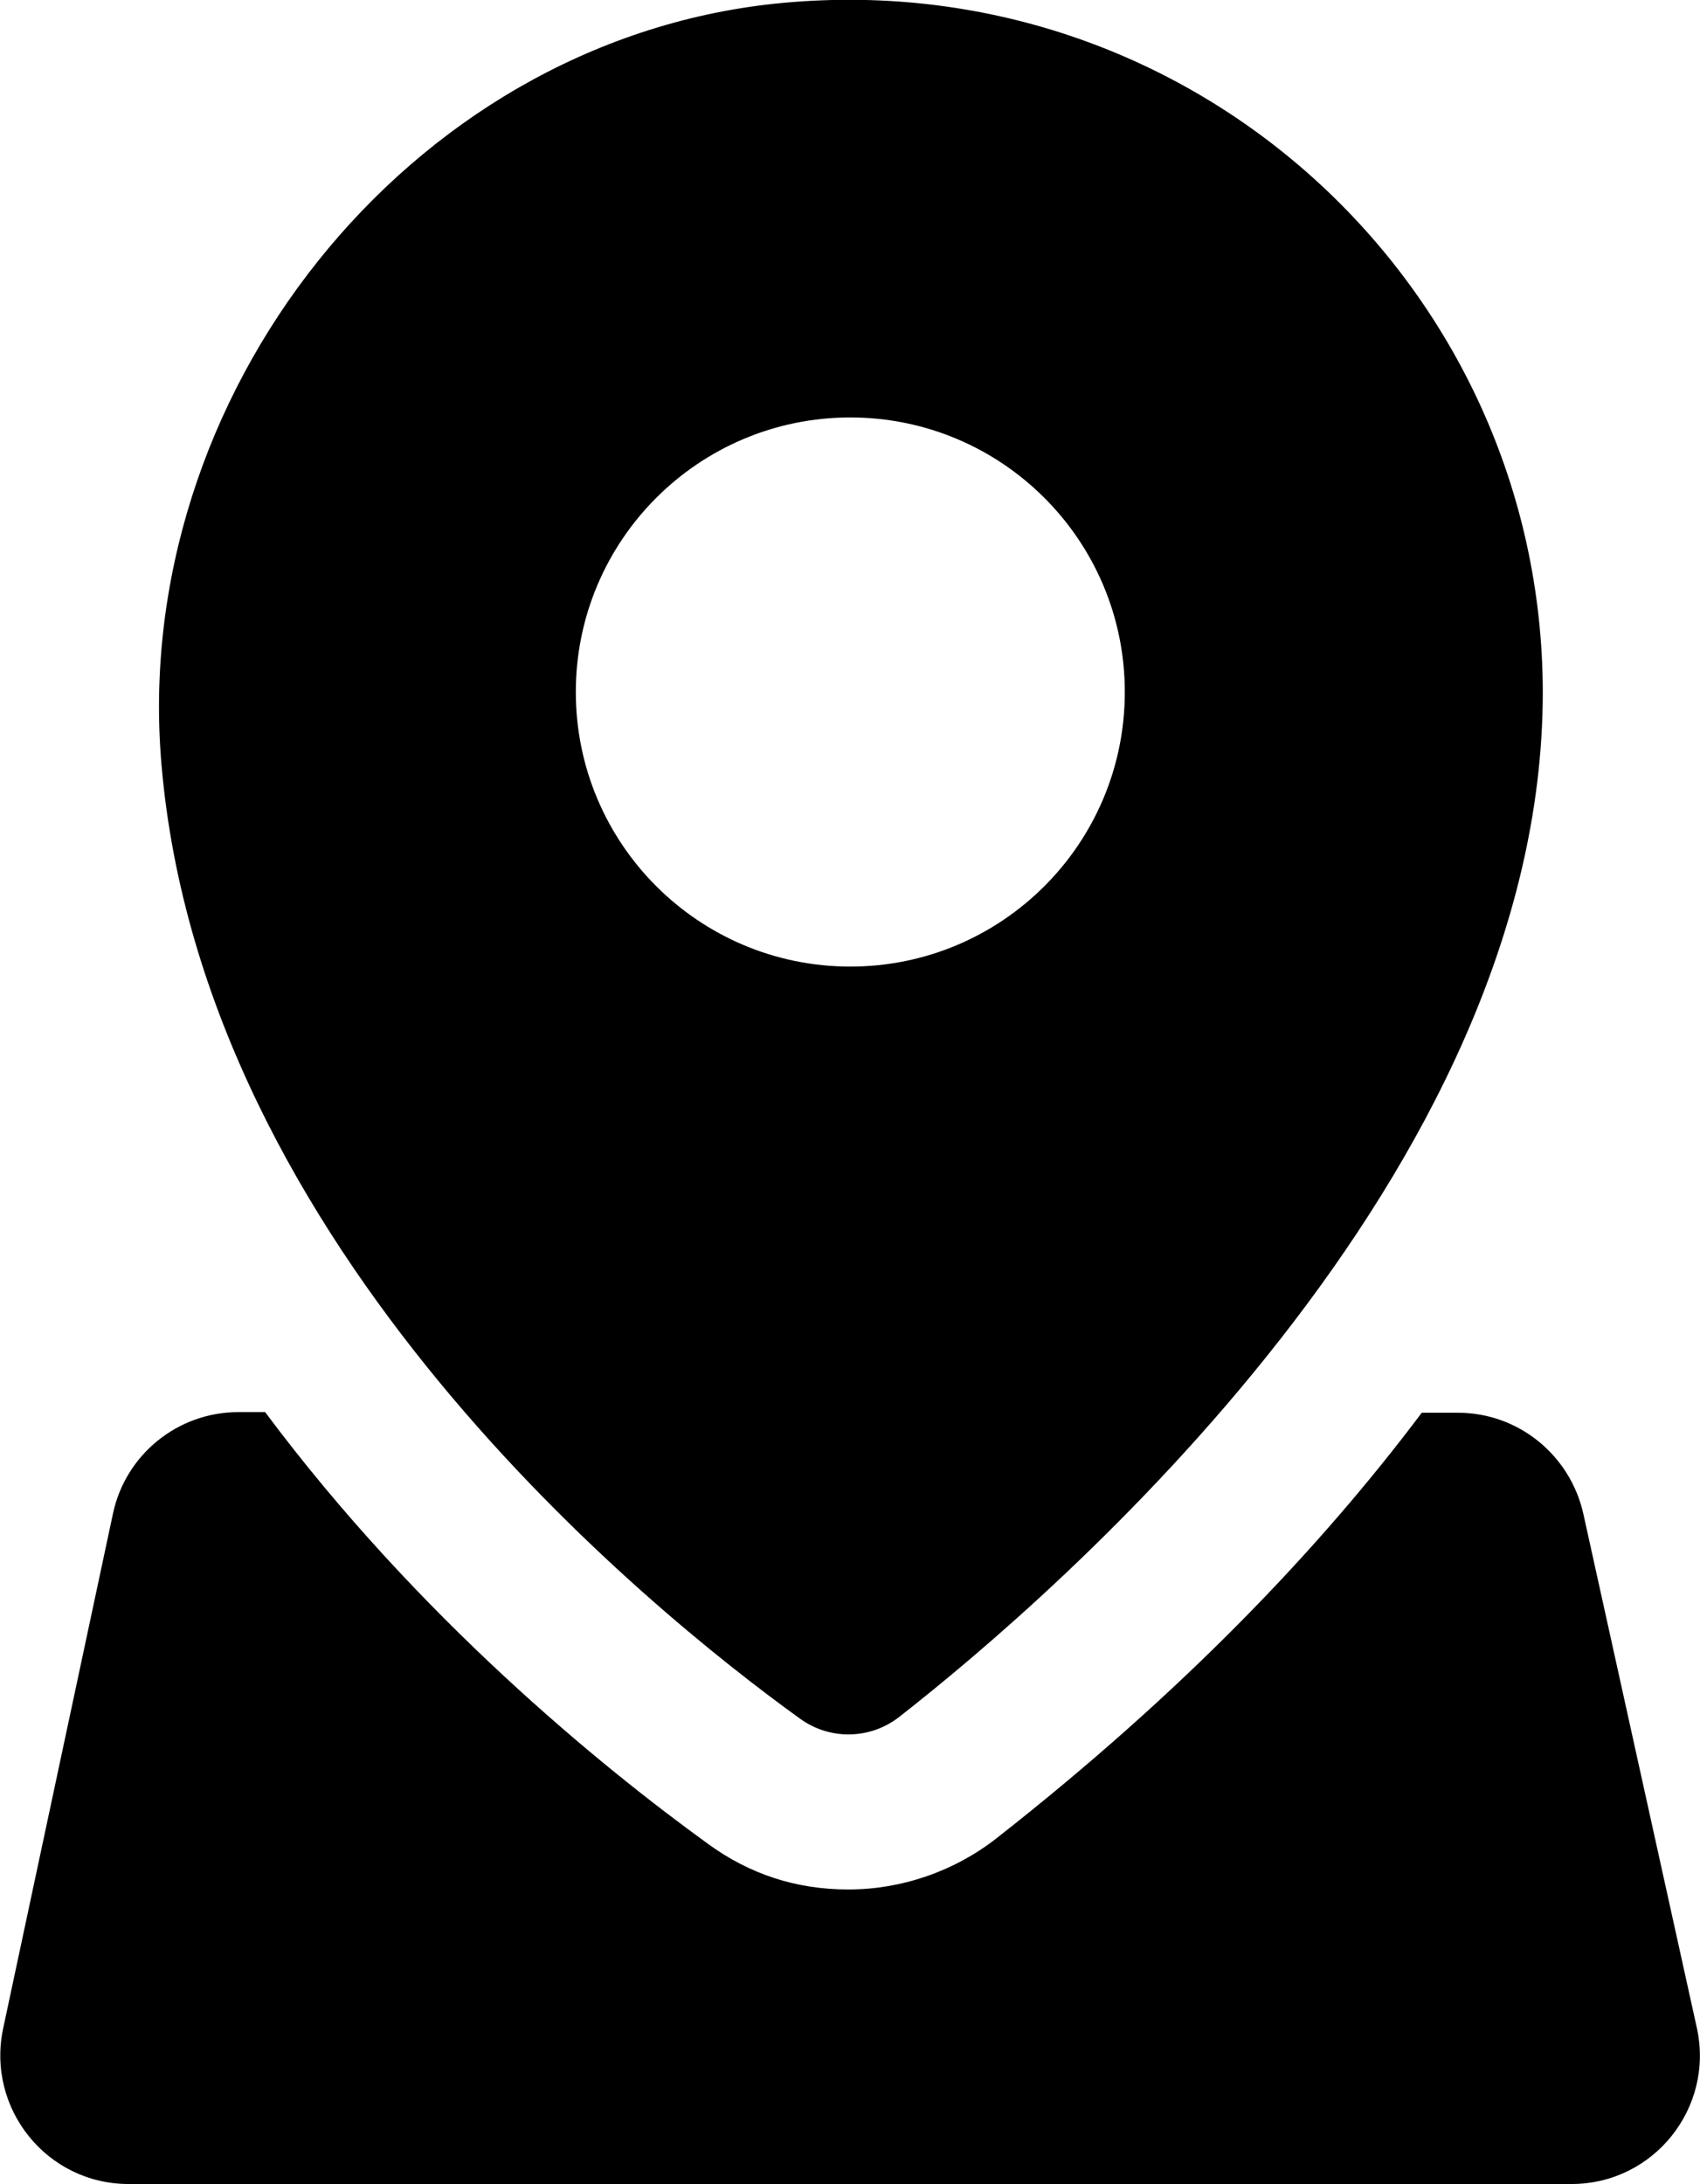 <?xml version="1.0" encoding="UTF-8"?>
<svg id="Layer_2" data-name="Layer 2" xmlns="http://www.w3.org/2000/svg" viewBox="0 0 27.25 35">
  <g id="icons">
    <g>
      <path d="m12.41.06C6.52.69,2.07,6.36,2.59,12.27c.67,7.74,7.79,13.51,10.23,15.27.48.35,1.13.34,1.6-.03,2.53-1.98,10.31-8.68,10.31-16.42C24.72,4.57,19.08-.64,12.41.06Zm1.22,15.43c-2.43,0-4.4-1.97-4.4-4.4s1.97-4.4,4.4-4.4,4.4,1.97,4.4,4.4-1.97,4.4-4.4,4.4Z"/>
      <path d="m27.2,32.5l-1.82-8.24c-.21-.94-1.04-1.62-2.01-1.62h-.58c-1.63,2.17-3.83,4.48-6.83,6.83-.67.52-1.51.81-2.36.81s-1.59-.25-2.25-.73c-1.7-1.23-4.64-3.62-7.1-6.92h-.43c-.97,0-1.81.68-2.01,1.63L.05,32.51c-.27,1.28.7,2.49,2.01,2.49h23.13c1.32,0,2.29-1.22,2.01-2.5Z"/>
    </g>
  </g>
</svg>